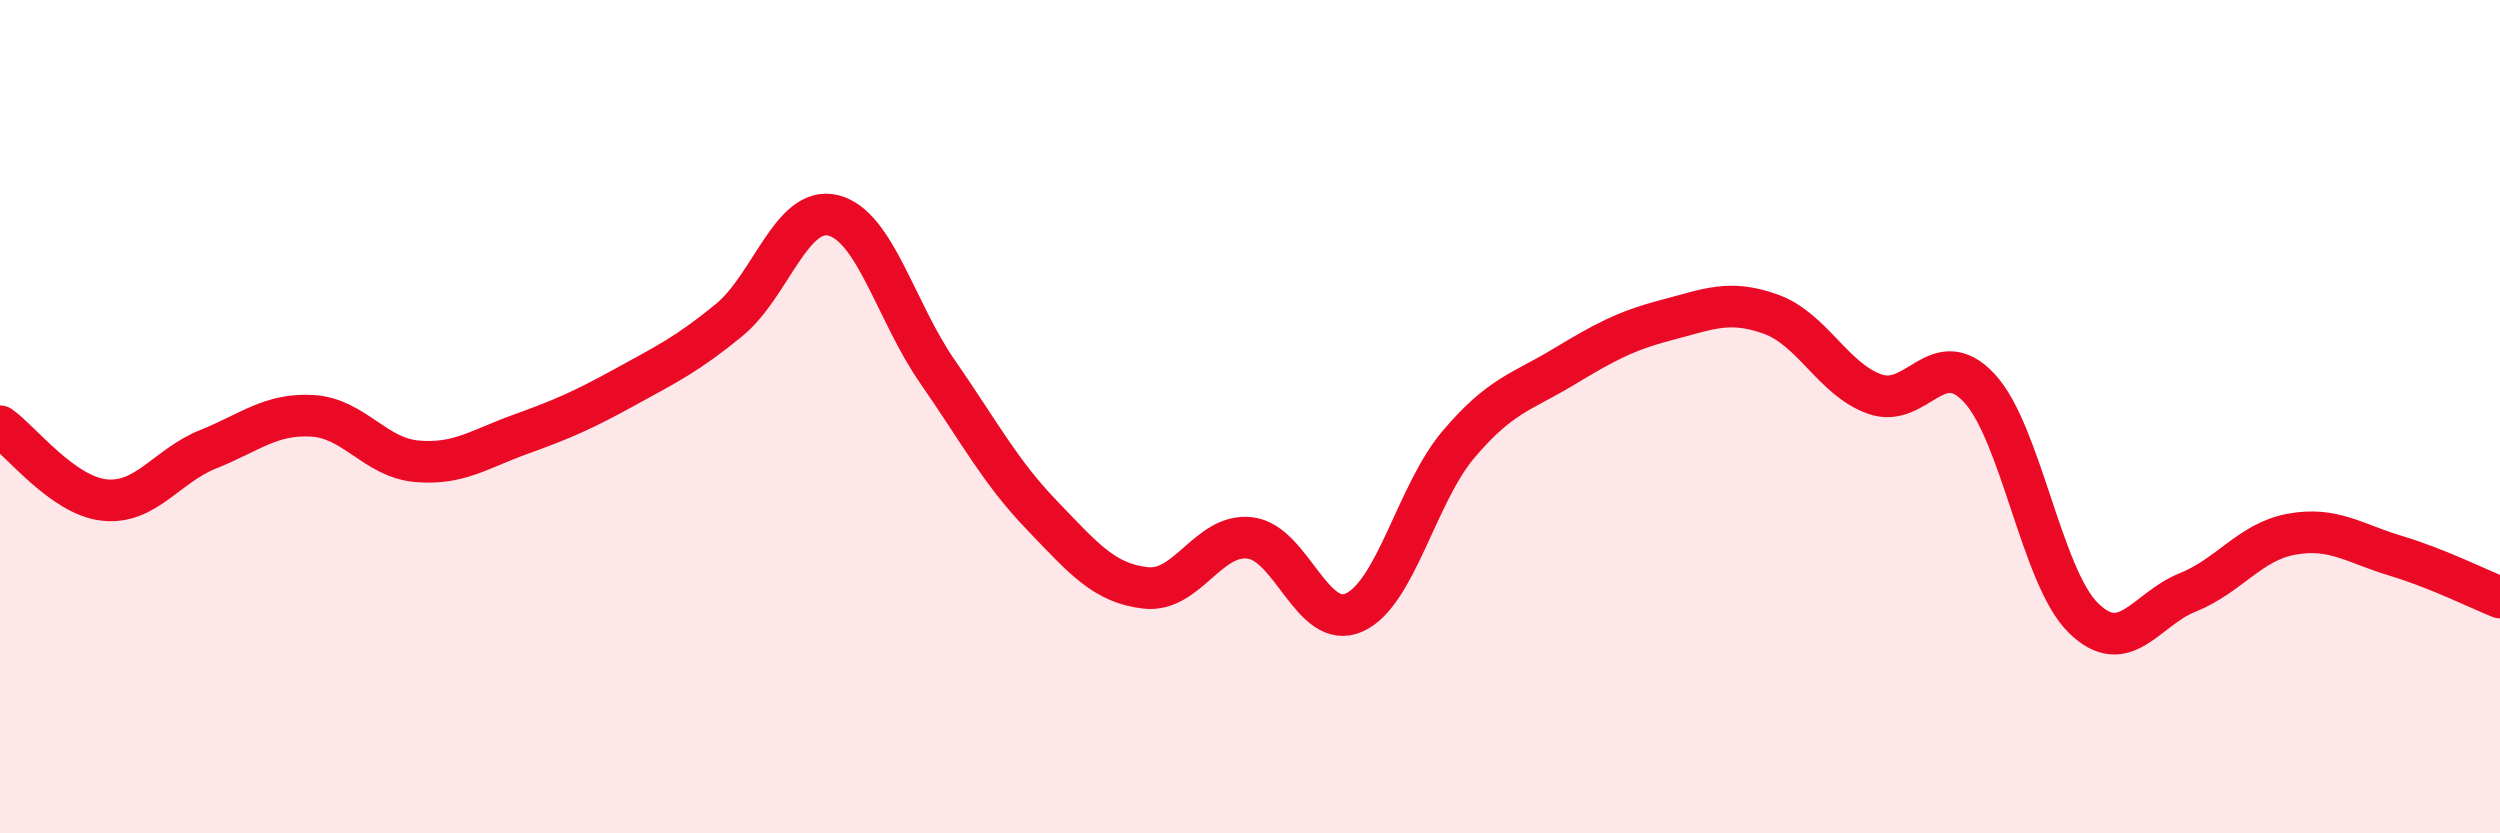 
    <svg width="60" height="20" viewBox="0 0 60 20" xmlns="http://www.w3.org/2000/svg">
      <path
        d="M 0,10.23 C 0.5,10.58 1.5,11.89 2.5,12 C 3.5,12.11 4,11.18 5,10.78 C 6,10.38 6.5,9.92 7.5,9.98 C 8.5,10.04 9,10.98 10,11.07 C 11,11.16 11.5,10.78 12.5,10.42 C 13.5,10.06 14,9.84 15,9.29 C 16,8.74 16.5,8.5 17.5,7.68 C 18.5,6.86 19,4.92 20,5.17 C 21,5.42 21.5,7.48 22.5,8.92 C 23.5,10.36 24,11.32 25,12.36 C 26,13.4 26.5,14 27.5,14.11 C 28.5,14.22 29,12.79 30,12.91 C 31,13.03 31.5,15.15 32.5,14.7 C 33.5,14.25 34,11.85 35,10.67 C 36,9.49 36.5,9.42 37.5,8.82 C 38.5,8.22 39,7.94 40,7.68 C 41,7.42 41.5,7.18 42.5,7.54 C 43.5,7.9 44,9.11 45,9.46 C 46,9.81 46.5,8.24 47.5,9.31 C 48.5,10.38 49,13.85 50,14.83 C 51,15.81 51.5,14.62 52.5,14.22 C 53.5,13.82 54,13 55,12.82 C 56,12.64 56.5,13.04 57.5,13.34 C 58.5,13.64 59.5,14.14 60,14.34L60 20L0 20Z"
        fill="#EB0A25"
        opacity="0.1"
        stroke-linecap="round"
        stroke-linejoin="round"
      />
      <path
        d="M 0,10.23 C 0.5,10.58 1.5,11.89 2.5,12 C 3.5,12.11 4,11.18 5,10.78 C 6,10.38 6.5,9.92 7.5,9.98 C 8.5,10.04 9,10.98 10,11.07 C 11,11.16 11.5,10.78 12.5,10.42 C 13.5,10.06 14,9.84 15,9.29 C 16,8.74 16.5,8.5 17.5,7.68 C 18.5,6.86 19,4.92 20,5.17 C 21,5.42 21.5,7.48 22.5,8.92 C 23.5,10.36 24,11.32 25,12.36 C 26,13.4 26.5,14 27.5,14.11 C 28.5,14.22 29,12.79 30,12.91 C 31,13.03 31.5,15.15 32.5,14.7 C 33.5,14.25 34,11.85 35,10.67 C 36,9.49 36.5,9.42 37.5,8.82 C 38.5,8.22 39,7.94 40,7.68 C 41,7.42 41.5,7.18 42.5,7.54 C 43.5,7.9 44,9.11 45,9.46 C 46,9.81 46.5,8.24 47.5,9.31 C 48.5,10.38 49,13.85 50,14.83 C 51,15.81 51.5,14.62 52.5,14.22 C 53.5,13.82 54,13 55,12.82 C 56,12.64 56.5,13.04 57.5,13.34 C 58.5,13.64 59.5,14.14 60,14.34"
        stroke="#EB0A25"
        stroke-width="1"
        fill="none"
        stroke-linecap="round"
        stroke-linejoin="round"
      />
    </svg>
  